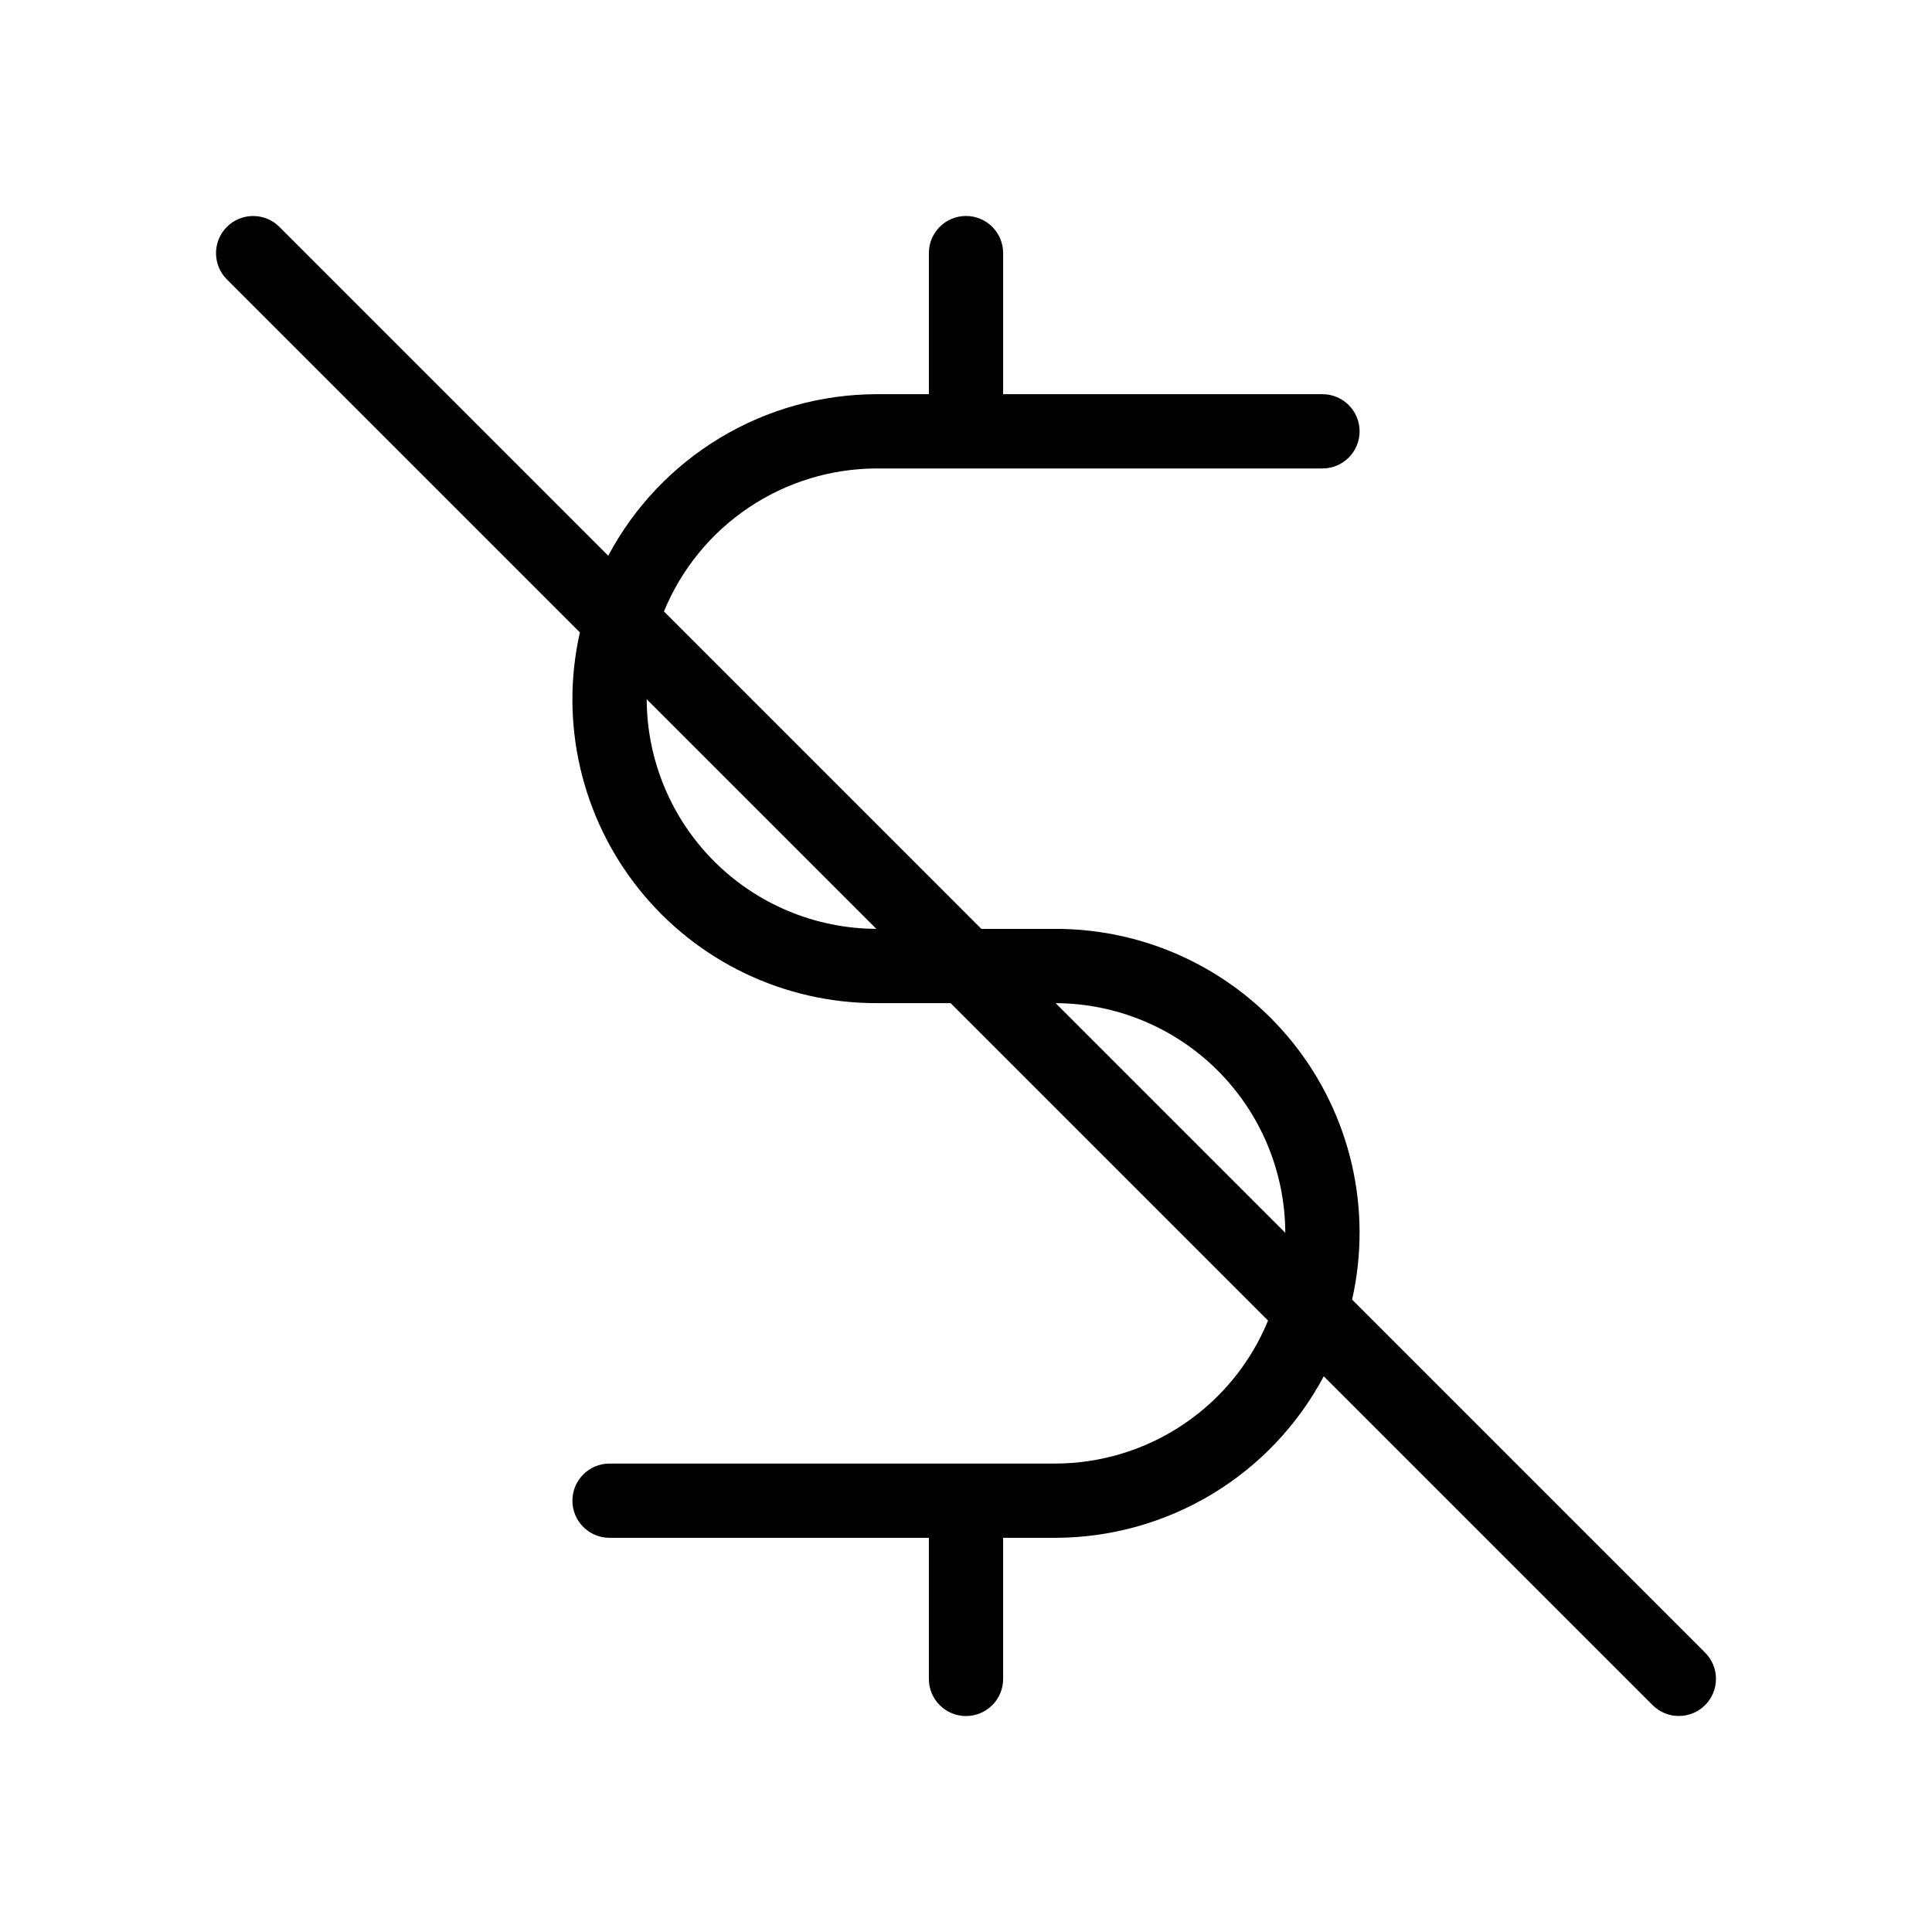 <?xml version="1.0" encoding="UTF-8"?>
<!-- Uploaded to: SVG Repo, www.svgrepo.com, Generator: SVG Repo Mixer Tools -->
<svg fill="#000000" width="800px" height="800px" version="1.1" viewBox="144 144 512 512" xmlns="http://www.w3.org/2000/svg">
 <path d="m502.32 488.41c5.406-23.898-0.371-48.957-15.691-68.078-15.316-19.125-38.512-30.23-63.016-30.168h-19.539l-84.121-84.121c4.594-11.199 12.41-20.777 22.457-27.523s21.871-10.359 33.973-10.375h118.08c5.438 0 9.844-4.402 9.844-9.84 0-5.434-4.406-9.84-9.844-9.84h-84.621v-37.391c0-5.434-4.406-9.84-9.84-9.84-5.438 0-9.84 4.406-9.84 9.84v37.391h-13.777c-14.633 0.016-28.988 4.004-41.527 11.543-12.543 7.543-22.797 18.348-29.672 31.266l-87.156-87.156c-3.844-3.832-10.062-3.824-13.902 0.012-3.836 3.84-3.844 10.059-0.012 13.902l93.562 93.562c-5.402 23.898 0.371 48.957 15.691 68.082 15.32 19.121 38.512 30.227 63.016 30.168h19.543l84.121 84.121c-4.594 11.195-12.41 20.773-22.457 27.52-10.047 6.75-21.875 10.359-33.977 10.375h-118.08c-5.434 0-9.84 4.406-9.84 9.84 0 5.434 4.406 9.84 9.84 9.84h84.625v37.391c0 5.438 4.402 9.84 9.84 9.84 5.434 0 9.84-4.402 9.84-9.84v-37.391h13.773c14.633-0.016 28.988-4.004 41.527-11.543 12.543-7.539 22.797-18.348 29.672-31.266l87.156 87.156c3.844 3.832 10.066 3.824 13.902-0.012 3.836-3.836 3.844-10.059 0.012-13.902zm-186.94-159.11 60.855 60.855c-16.125-0.059-31.57-6.488-42.973-17.887-11.398-11.402-17.828-26.848-17.883-42.969zm108.38 80.551c16.121 0.055 31.566 6.484 42.969 17.883 11.398 11.402 17.828 26.848 17.887 42.973z"/>
</svg>